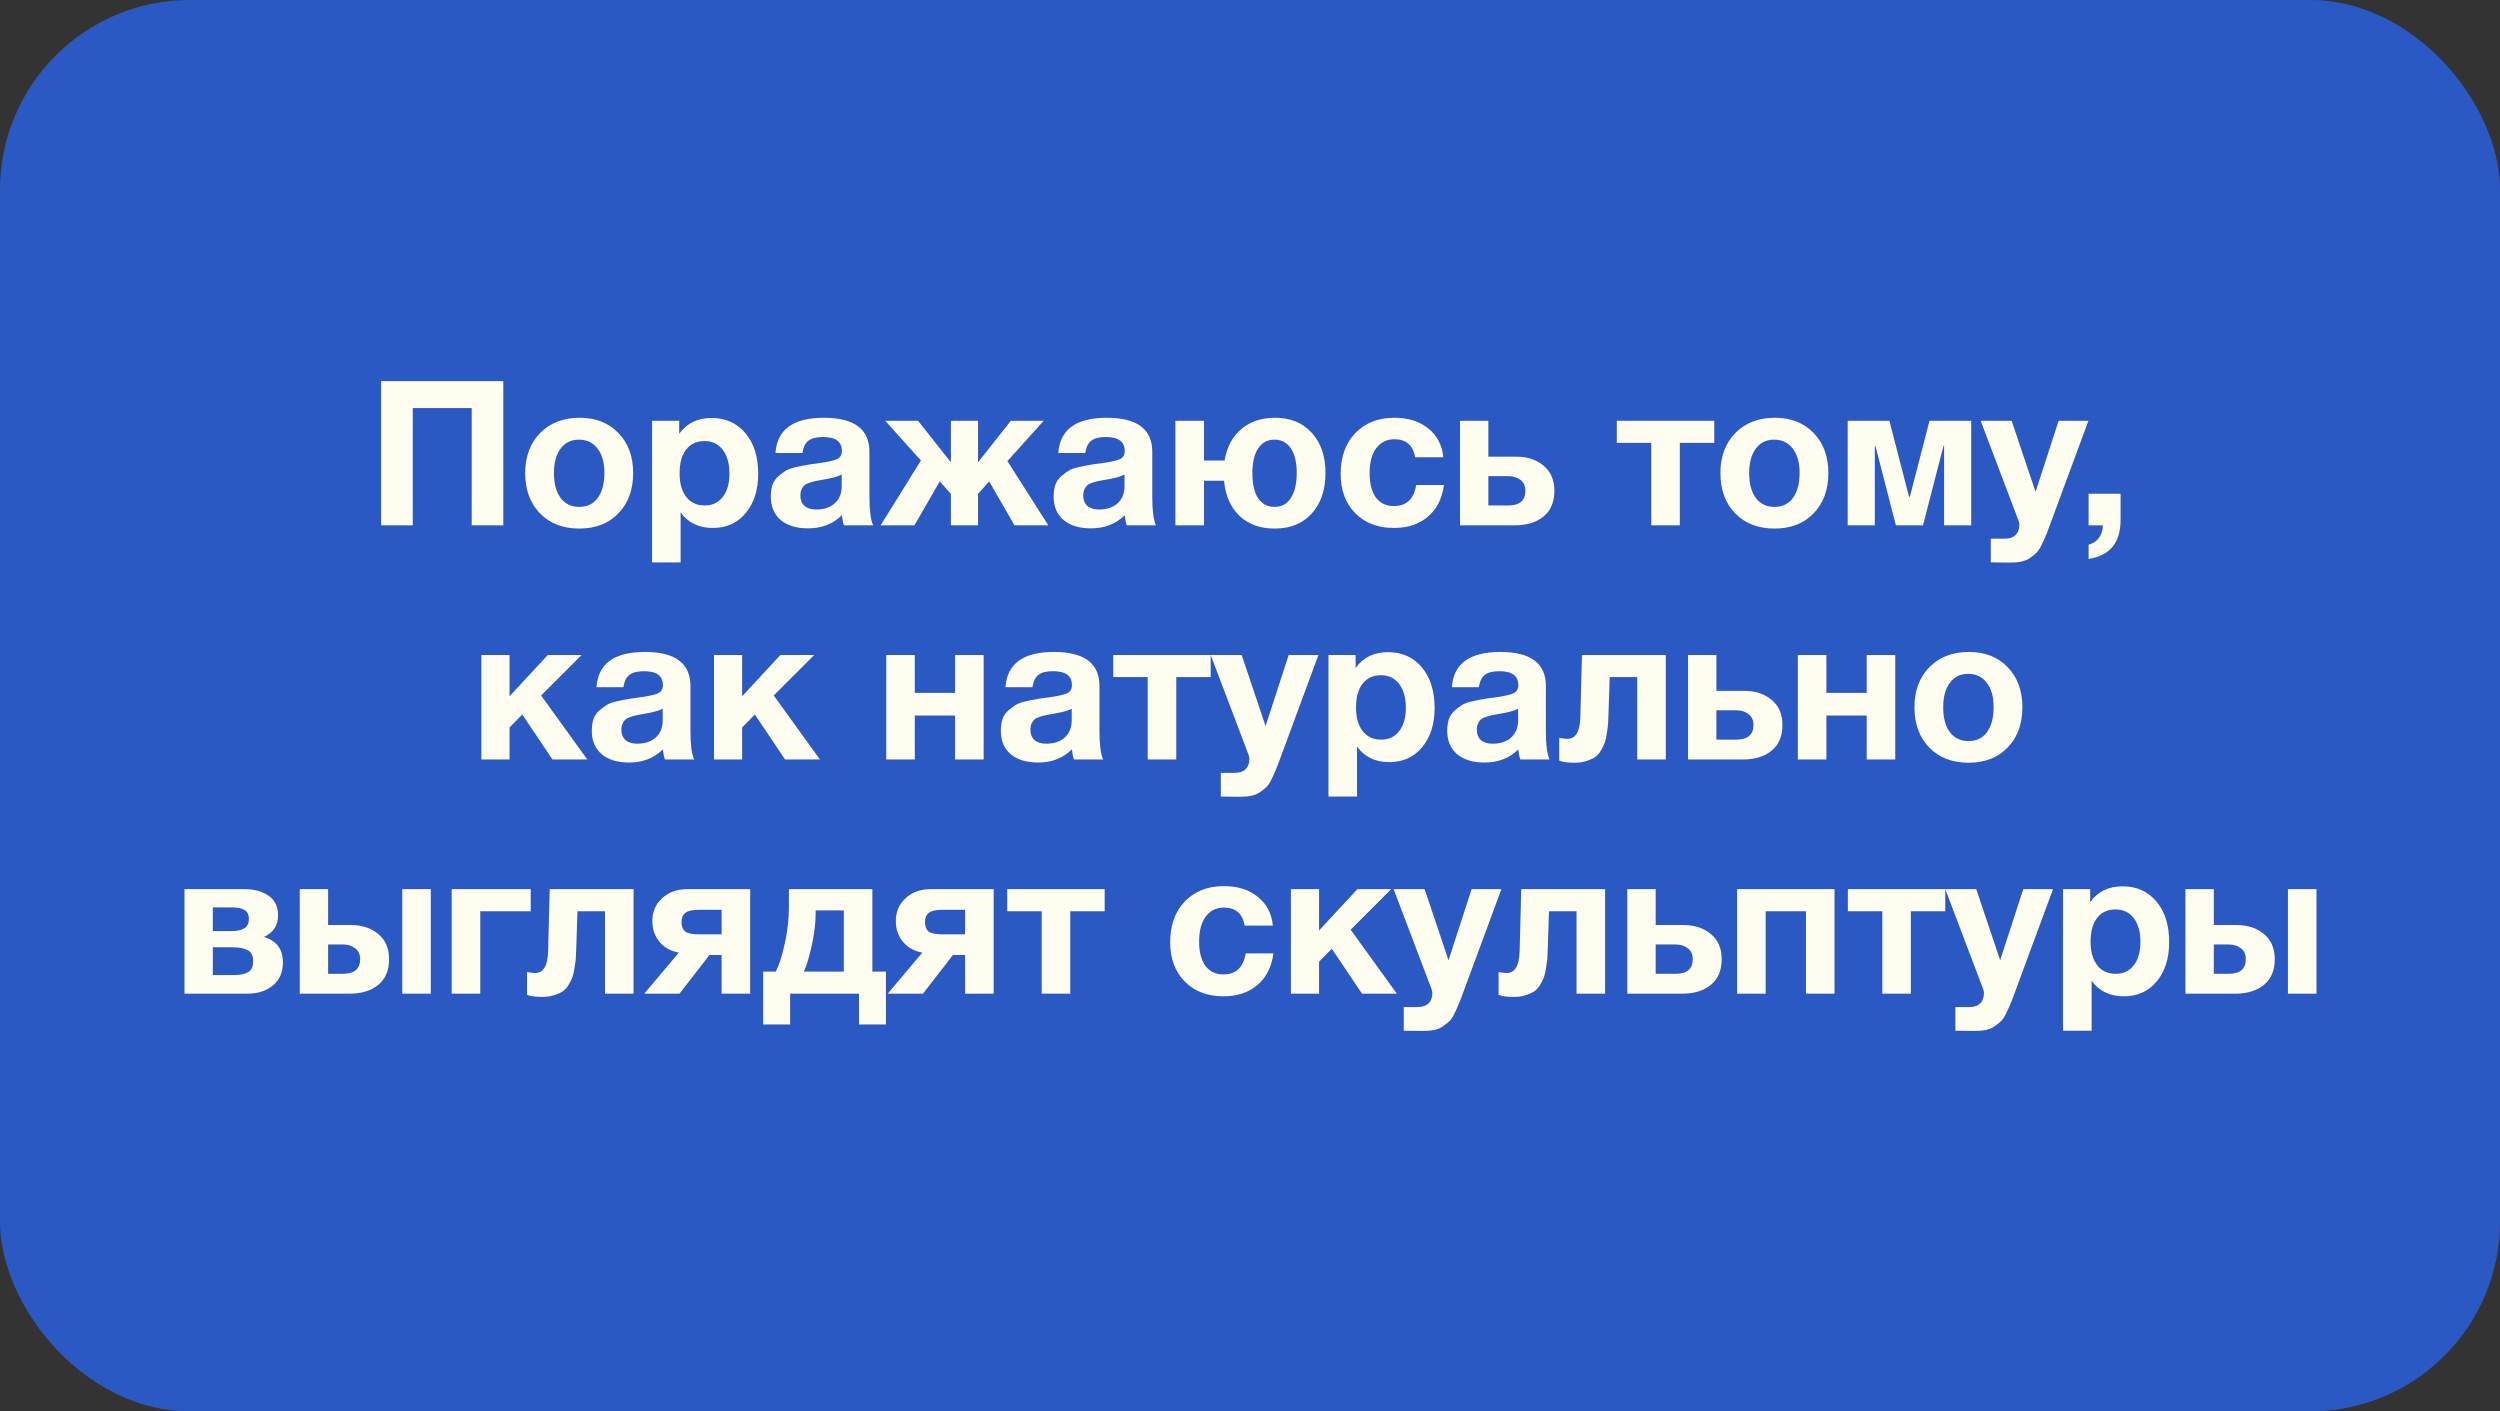 <?xml version="1.0" encoding="UTF-8"?> <svg xmlns="http://www.w3.org/2000/svg" width="395" height="223" viewBox="0 0 395 223" fill="none"><rect x="0" y="0" width="395" height="223" fill="#333333" stroke="none"/> <rect width="395" height="223" rx="30" fill="#2B59C3"></rect> <path d="M79.52 60.216V83H74.528V64.472H65.216V83H60.224V60.216H79.52ZM100.038 74.744C100.038 77.389 99.26 79.512 97.702 81.112C96.166 82.712 94.108 83.512 91.526 83.512C88.945 83.512 86.876 82.712 85.318 81.112C83.761 79.512 82.982 77.389 82.982 74.744C82.982 72.12 83.772 70.008 85.35 68.408C86.929 66.808 89.009 66.008 91.59 66.008C94.129 66.008 96.166 66.808 97.702 68.408C99.26 70.008 100.038 72.12 100.038 74.744ZM95.494 74.712C95.494 73.069 95.132 71.789 94.406 70.872C93.702 69.933 92.721 69.464 91.462 69.464C90.246 69.464 89.286 69.933 88.582 70.872C87.878 71.811 87.526 73.101 87.526 74.744C87.526 76.429 87.878 77.741 88.582 78.68C89.286 79.619 90.268 80.088 91.526 80.088C92.785 80.088 93.756 79.619 94.438 78.68C95.142 77.72 95.494 76.397 95.494 74.712ZM107.313 66.488V68.536C108.508 66.872 110.214 66.04 112.433 66.04C114.652 66.04 116.433 66.84 117.777 68.44C119.121 70.04 119.793 72.173 119.793 74.84C119.793 77.421 119.132 79.501 117.809 81.08C116.508 82.637 114.78 83.416 112.625 83.416C110.406 83.416 108.71 82.595 107.537 80.952V88.856H103.025V66.488H107.313ZM111.313 69.688C110.076 69.688 109.105 70.136 108.401 71.032C107.718 71.928 107.377 73.176 107.377 74.776C107.377 76.376 107.729 77.624 108.433 78.52C109.137 79.416 110.108 79.864 111.345 79.864C112.561 79.864 113.51 79.416 114.193 78.52C114.897 77.624 115.249 76.397 115.249 74.84C115.249 73.24 114.897 71.981 114.193 71.064C113.489 70.147 112.529 69.688 111.313 69.688ZM137.947 83H133.339C133.19 82.573 133.083 82.04 133.019 81.4C131.633 82.787 129.851 83.48 127.675 83.48C125.841 83.48 124.401 83.043 123.355 82.168C122.31 81.272 121.787 80.045 121.787 78.488C121.787 77.784 121.873 77.165 122.043 76.632C122.235 76.099 122.534 75.651 122.939 75.288C123.366 74.925 123.761 74.627 124.123 74.392C124.507 74.157 125.03 73.965 125.691 73.816C126.353 73.667 126.886 73.56 127.291 73.496C127.697 73.411 128.262 73.325 128.987 73.24C130.587 73.027 131.654 72.803 132.187 72.568C132.742 72.333 133.019 71.896 133.019 71.256C133.019 69.784 132.027 69.048 130.043 69.048C128.998 69.048 128.23 69.24 127.739 69.624C127.249 69.987 126.929 70.637 126.779 71.576H122.523C122.779 67.864 125.329 66.008 130.171 66.008C134.971 66.008 137.371 67.8 137.371 71.384V78.52C137.371 80.611 137.563 82.104 137.947 83ZM132.987 74.968C132.454 75.288 131.387 75.576 129.787 75.832C128.443 76.045 127.569 76.312 127.163 76.632C126.694 77.037 126.459 77.592 126.459 78.296C126.459 78.979 126.673 79.523 127.099 79.928C127.547 80.312 128.166 80.504 128.955 80.504C130.171 80.504 131.142 80.184 131.867 79.544C132.614 78.883 132.987 77.976 132.987 76.824V74.968ZM148.482 76.056L144.482 83H139.138L145.506 72.76L139.874 66.488H145.058L150.242 73.048V66.488H154.53V73.048L159.714 66.488H164.898L159.17 72.856L165.634 83H160.29L156.29 76.056L154.53 78.04V83H150.242V78.04L148.482 76.056ZM182.635 83H178.027C177.878 82.573 177.771 82.04 177.707 81.4C176.32 82.787 174.539 83.48 172.363 83.48C170.528 83.48 169.088 83.043 168.043 82.168C166.998 81.272 166.475 80.045 166.475 78.488C166.475 77.784 166.56 77.165 166.731 76.632C166.923 76.099 167.222 75.651 167.627 75.288C168.054 74.925 168.448 74.627 168.811 74.392C169.195 74.157 169.718 73.965 170.379 73.816C171.04 73.667 171.574 73.56 171.979 73.496C172.384 73.411 172.95 73.325 173.675 73.24C175.275 73.027 176.342 72.803 176.875 72.568C177.43 72.333 177.707 71.896 177.707 71.256C177.707 69.784 176.715 69.048 174.731 69.048C173.686 69.048 172.918 69.24 172.427 69.624C171.936 69.987 171.616 70.637 171.467 71.576H167.211C167.467 67.864 170.016 66.008 174.859 66.008C179.659 66.008 182.059 67.8 182.059 71.384V78.52C182.059 80.611 182.251 82.104 182.635 83ZM177.675 74.968C177.142 75.288 176.075 75.576 174.475 75.832C173.131 76.045 172.256 76.312 171.851 76.632C171.382 77.037 171.147 77.592 171.147 78.296C171.147 78.979 171.36 79.523 171.787 79.928C172.235 80.312 172.854 80.504 173.643 80.504C174.859 80.504 175.83 80.184 176.555 79.544C177.302 78.883 177.675 77.976 177.675 76.824V74.968ZM193.394 75.96H190.226V83H185.714V66.488H190.226V72.76H193.49C193.831 70.669 194.695 69.027 196.082 67.832C197.49 66.616 199.282 66.008 201.458 66.008C203.911 66.008 205.853 66.808 207.282 68.408C208.711 69.987 209.426 72.099 209.426 74.744C209.426 77.411 208.701 79.544 207.25 81.144C205.821 82.723 203.869 83.512 201.394 83.512C199.09 83.512 197.234 82.84 195.826 81.496C194.418 80.131 193.607 78.285 193.394 75.96ZM204.882 74.712C204.882 73.048 204.573 71.757 203.954 70.84C203.335 69.923 202.461 69.464 201.33 69.464C200.242 69.464 199.389 69.933 198.77 70.872C198.173 71.789 197.874 73.08 197.874 74.744C197.874 76.451 198.173 77.773 198.77 78.712C199.389 79.629 200.263 80.088 201.394 80.088C202.503 80.088 203.357 79.619 203.954 78.68C204.573 77.741 204.882 76.419 204.882 74.712ZM228.144 76.632C227.867 78.765 227.024 80.429 225.616 81.624C224.229 82.819 222.437 83.416 220.24 83.416C217.701 83.416 215.664 82.637 214.128 81.08C212.592 79.523 211.824 77.453 211.824 74.872C211.824 72.205 212.592 70.061 214.128 68.44C215.685 66.819 217.744 66.008 220.304 66.008C222.501 66.008 224.293 66.573 225.68 67.704C227.067 68.813 227.856 70.328 228.048 72.248H223.6C223.259 70.349 222.171 69.4 220.336 69.4C219.099 69.4 218.128 69.88 217.424 70.84C216.741 71.779 216.4 73.091 216.4 74.776C216.4 76.419 216.731 77.699 217.392 78.616C218.075 79.512 219.024 79.96 220.24 79.96C222.224 79.96 223.397 78.851 223.76 76.632H228.144ZM245.591 77.56C245.591 79.331 245.015 80.685 243.863 81.624C242.732 82.541 241.228 83 239.351 83H230.679V66.488H235.159V72.152H239.543C241.292 72.152 242.732 72.621 243.863 73.56C245.015 74.499 245.591 75.832 245.591 77.56ZM235.159 75.224V79.864H238.263C240.098 79.864 241.015 79.096 241.015 77.56C241.015 76.792 240.759 76.216 240.247 75.832C239.735 75.427 239.063 75.224 238.231 75.224H235.159ZM270.853 69.976H265.413V83H260.901V69.976H255.461V66.488H270.853V69.976ZM288.882 74.744C288.882 77.389 288.103 79.512 286.546 81.112C285.01 82.712 282.951 83.512 280.37 83.512C277.789 83.512 275.719 82.712 274.162 81.112C272.605 79.512 271.826 77.389 271.826 74.744C271.826 72.12 272.615 70.008 274.194 68.408C275.773 66.808 277.853 66.008 280.434 66.008C282.973 66.008 285.01 66.808 286.546 68.408C288.103 70.008 288.882 72.12 288.882 74.744ZM284.338 74.712C284.338 73.069 283.975 71.789 283.25 70.872C282.546 69.933 281.565 69.464 280.306 69.464C279.09 69.464 278.13 69.933 277.426 70.872C276.722 71.811 276.37 73.101 276.37 74.744C276.37 76.429 276.722 77.741 277.426 78.68C278.13 79.619 279.111 80.088 280.37 80.088C281.629 80.088 282.599 79.619 283.282 78.68C283.986 77.72 284.338 76.397 284.338 74.712ZM311.453 83H307.165V70.456H307.069L303.837 83H299.549L296.317 70.456H296.221V83H291.933V66.488H298.525L301.629 78.488H301.757L304.861 66.488H311.453V83ZM329.97 66.488L323.89 82.936C323.592 83.768 323.368 84.344 323.218 84.664C323.09 85.005 322.877 85.475 322.578 86.072C322.301 86.669 322.034 87.085 321.778 87.32C321.544 87.555 321.213 87.821 320.786 88.12C320.381 88.419 319.912 88.621 319.378 88.728C318.866 88.835 318.269 88.888 317.586 88.888C317.032 88.888 316.018 88.877 314.546 88.856V85.112H316.754C317.501 85.112 318.066 84.92 318.45 84.536C318.856 84.152 319.058 83.608 319.058 82.904C319.058 82.733 319.016 82.52 318.93 82.264L312.946 66.488H317.842L321.618 77.72L325.266 66.488H329.97ZM335.054 78.008V82.072C335.054 83.928 334.638 85.357 333.806 86.36C332.995 87.384 331.726 88.035 329.998 88.312V86.072C331.427 85.645 332.185 84.621 332.27 83H329.998V78.008H335.054ZM92.795 120H87.291L82.523 112.896L80.507 114.944V120H76.059V103.488H80.507V110.016L86.555 103.488H91.899L85.499 109.888L92.795 120ZM109.666 120H105.058C104.909 119.573 104.802 119.04 104.738 118.4C103.351 119.787 101.57 120.48 99.394 120.48C97.559 120.48 96.12 120.043 95.074 119.168C94.029 118.272 93.506 117.045 93.506 115.488C93.506 114.784 93.591 114.165 93.762 113.632C93.954 113.099 94.253 112.651 94.658 112.288C95.085 111.925 95.48 111.627 95.842 111.392C96.226 111.157 96.749 110.965 97.41 110.816C98.072 110.667 98.605 110.56 99.01 110.496C99.415 110.411 99.981 110.325 100.706 110.24C102.306 110.027 103.373 109.803 103.906 109.568C104.461 109.333 104.738 108.896 104.738 108.256C104.738 106.784 103.746 106.048 101.762 106.048C100.717 106.048 99.949 106.24 99.458 106.624C98.968 106.987 98.647 107.637 98.498 108.576H94.242C94.498 104.864 97.047 103.008 101.89 103.008C106.69 103.008 109.09 104.8 109.09 108.384V115.52C109.09 117.611 109.282 119.104 109.666 120ZM104.706 111.968C104.173 112.288 103.106 112.576 101.506 112.832C100.162 113.045 99.287 113.312 98.882 113.632C98.413 114.037 98.178 114.592 98.178 115.296C98.178 115.979 98.391 116.523 98.818 116.928C99.266 117.312 99.885 117.504 100.674 117.504C101.89 117.504 102.861 117.184 103.586 116.544C104.333 115.883 104.706 114.976 104.706 113.824V111.968ZM129.545 120H124.041L119.273 112.896L117.257 114.944V120H112.809V103.488H117.257V110.016L123.305 103.488H128.649L122.249 109.888L129.545 120ZM155.418 120H150.906V113.056H144.538V120H140.026V103.488H144.538V109.472H150.906V103.488H155.418V120ZM174.291 120H169.683C169.534 119.573 169.427 119.04 169.363 118.4C167.976 119.787 166.195 120.48 164.019 120.48C162.184 120.48 160.744 120.043 159.699 119.168C158.654 118.272 158.131 117.045 158.131 115.488C158.131 114.784 158.216 114.165 158.387 113.632C158.579 113.099 158.878 112.651 159.283 112.288C159.71 111.925 160.104 111.627 160.467 111.392C160.851 111.157 161.374 110.965 162.035 110.816C162.696 110.667 163.23 110.56 163.635 110.496C164.04 110.411 164.606 110.325 165.331 110.24C166.931 110.027 167.998 109.803 168.531 109.568C169.086 109.333 169.363 108.896 169.363 108.256C169.363 106.784 168.371 106.048 166.387 106.048C165.342 106.048 164.574 106.24 164.083 106.624C163.592 106.987 163.272 107.637 163.123 108.576H158.867C159.123 104.864 161.672 103.008 166.515 103.008C171.315 103.008 173.715 104.8 173.715 108.384V115.52C173.715 117.611 173.907 119.104 174.291 120ZM169.331 111.968C168.798 112.288 167.731 112.576 166.131 112.832C164.787 113.045 163.912 113.312 163.507 113.632C163.038 114.037 162.803 114.592 162.803 115.296C162.803 115.979 163.016 116.523 163.443 116.928C163.891 117.312 164.51 117.504 165.299 117.504C166.515 117.504 167.486 117.184 168.211 116.544C168.958 115.883 169.331 114.976 169.331 113.824V111.968ZM191.29 106.976H185.85V120H181.338V106.976H175.898V103.488H191.29V106.976ZM208.314 103.488L202.234 119.936C201.935 120.768 201.711 121.344 201.562 121.664C201.434 122.005 201.221 122.475 200.922 123.072C200.645 123.669 200.378 124.085 200.122 124.32C199.887 124.555 199.557 124.821 199.13 125.12C198.725 125.419 198.255 125.621 197.722 125.728C197.21 125.835 196.613 125.888 195.93 125.888C195.375 125.888 194.362 125.877 192.89 125.856V122.112H195.098C195.845 122.112 196.41 121.92 196.794 121.536C197.199 121.152 197.402 120.608 197.402 119.904C197.402 119.733 197.359 119.52 197.274 119.264L191.29 103.488H196.186L199.962 114.72L203.61 103.488H208.314ZM214.188 103.488V105.536C215.383 103.872 217.089 103.04 219.308 103.04C221.527 103.04 223.308 103.84 224.652 105.44C225.996 107.04 226.668 109.173 226.668 111.84C226.668 114.421 226.007 116.501 224.684 118.08C223.383 119.637 221.655 120.416 219.5 120.416C217.281 120.416 215.585 119.595 214.412 117.952V125.856H209.9V103.488H214.188ZM218.188 106.688C216.951 106.688 215.98 107.136 215.276 108.032C214.593 108.928 214.252 110.176 214.252 111.776C214.252 113.376 214.604 114.624 215.308 115.52C216.012 116.416 216.983 116.864 218.22 116.864C219.436 116.864 220.385 116.416 221.068 115.52C221.772 114.624 222.124 113.397 222.124 111.84C222.124 110.24 221.772 108.981 221.068 108.064C220.364 107.147 219.404 106.688 218.188 106.688ZM244.822 120H240.214C240.065 119.573 239.958 119.04 239.894 118.4C238.508 119.787 236.726 120.48 234.55 120.48C232.716 120.48 231.276 120.043 230.23 119.168C229.185 118.272 228.662 117.045 228.662 115.488C228.662 114.784 228.748 114.165 228.918 113.632C229.11 113.099 229.409 112.651 229.814 112.288C230.241 111.925 230.636 111.627 230.998 111.392C231.382 111.157 231.905 110.965 232.566 110.816C233.228 110.667 233.761 110.56 234.166 110.496C234.572 110.411 235.137 110.325 235.862 110.24C237.462 110.027 238.529 109.803 239.062 109.568C239.617 109.333 239.894 108.896 239.894 108.256C239.894 106.784 238.902 106.048 236.918 106.048C235.873 106.048 235.105 106.24 234.614 106.624C234.124 106.987 233.804 107.637 233.654 108.576H229.398C229.654 104.864 232.204 103.008 237.046 103.008C241.846 103.008 244.246 104.8 244.246 108.384V115.52C244.246 117.611 244.438 119.104 244.822 120ZM239.862 111.968C239.329 112.288 238.262 112.576 236.662 112.832C235.318 113.045 234.444 113.312 234.038 113.632C233.569 114.037 233.334 114.592 233.334 115.296C233.334 115.979 233.548 116.523 233.974 116.928C234.422 117.312 235.041 117.504 235.83 117.504C237.046 117.504 238.017 117.184 238.742 116.544C239.489 115.883 239.862 114.976 239.862 113.824V111.968ZM263.197 120H258.685V106.976H254.333L254.141 112.8C254.12 113.44 254.099 113.952 254.077 114.336C254.056 114.699 253.992 115.189 253.885 115.808C253.8 116.427 253.693 116.928 253.565 117.312C253.437 117.675 253.235 118.091 252.957 118.56C252.701 119.008 252.392 119.36 252.029 119.616C251.688 119.851 251.24 120.053 250.685 120.224C250.131 120.416 249.512 120.512 248.829 120.512C247.72 120.512 246.899 120.405 246.365 120.192V116.576C246.899 116.683 247.325 116.736 247.645 116.736C248.947 116.736 249.629 115.595 249.693 113.312L249.949 103.488H263.197V120ZM281.622 114.56C281.622 116.331 281.046 117.685 279.894 118.624C278.763 119.541 277.259 120 275.382 120H266.71V103.488H271.19V109.152H275.574C277.323 109.152 278.763 109.621 279.894 110.56C281.046 111.499 281.622 112.832 281.622 114.56ZM271.19 112.224V116.864H274.294C276.129 116.864 277.046 116.096 277.046 114.56C277.046 113.792 276.79 113.216 276.278 112.832C275.766 112.427 275.094 112.224 274.262 112.224H271.19ZM299.45 120H294.938V113.056H288.57V120H284.058V103.488H288.57V109.472H294.938V103.488H299.45V120ZM319.538 111.744C319.538 114.389 318.76 116.512 317.202 118.112C315.666 119.712 313.608 120.512 311.026 120.512C308.445 120.512 306.376 119.712 304.818 118.112C303.261 116.512 302.482 114.389 302.482 111.744C302.482 109.12 303.272 107.008 304.85 105.408C306.429 103.808 308.509 103.008 311.09 103.008C313.629 103.008 315.666 103.808 317.202 105.408C318.76 107.008 319.538 109.12 319.538 111.744ZM314.994 111.712C314.994 110.069 314.632 108.789 313.906 107.872C313.202 106.933 312.221 106.464 310.962 106.464C309.746 106.464 308.786 106.933 308.082 107.872C307.378 108.811 307.026 110.101 307.026 111.744C307.026 113.429 307.378 114.741 308.082 115.68C308.786 116.619 309.768 117.088 311.026 117.088C312.285 117.088 313.256 116.619 313.938 115.68C314.642 114.72 314.994 113.397 314.994 111.712ZM29.148 140.488H38.652C40.21 140.488 41.479 140.84 42.46 141.544C43.442 142.227 43.932 143.261 43.932 144.648C43.932 146.227 43.186 147.357 41.692 148.04C43.698 148.616 44.7 149.96 44.7 152.072C44.7 153.629 44.167 154.845 43.1 155.72C42.055 156.573 40.722 157 39.1 157H29.148V140.488ZM33.628 147.112H36.636C38.428 147.112 39.324 146.483 39.324 145.224C39.324 144.499 39.079 144.008 38.588 143.752C38.119 143.496 37.468 143.368 36.636 143.368H33.628V147.112ZM33.628 154.056H36.988C37.927 154.056 38.663 153.907 39.196 153.608C39.73 153.309 39.996 152.733 39.996 151.88C39.996 151.005 39.708 150.419 39.132 150.12C38.556 149.821 37.778 149.672 36.796 149.672H33.628V154.056ZM63.555 140.488H68.067V157H63.555V140.488ZM61.475 151.56C61.475 153.331 60.899 154.685 59.747 155.624C58.617 156.541 57.113 157 55.235 157H47.363V140.488H51.843V146.152H55.427C57.177 146.152 58.617 146.621 59.747 147.56C60.899 148.499 61.475 149.832 61.475 151.56ZM51.843 149.224V153.864H54.147C55.982 153.864 56.899 153.096 56.899 151.56C56.899 150.792 56.643 150.216 56.131 149.832C55.619 149.427 54.947 149.224 54.115 149.224H51.843ZM83.85 143.976H75.882V157H71.37V140.488H83.85V143.976ZM100.104 157H95.592V143.976H91.24L91.048 149.8C91.026 150.44 91.005 150.952 90.984 151.336C90.962 151.699 90.898 152.189 90.792 152.808C90.706 153.427 90.6 153.928 90.472 154.312C90.344 154.675 90.141 155.091 89.864 155.56C89.608 156.008 89.298 156.36 88.936 156.616C88.594 156.851 88.146 157.053 87.592 157.224C87.037 157.416 86.418 157.512 85.736 157.512C84.626 157.512 83.805 157.405 83.272 157.192V153.576C83.805 153.683 84.232 153.736 84.552 153.736C85.853 153.736 86.536 152.595 86.6 150.312L86.856 140.488H100.104V157ZM118.528 157H114.016V150.888H112.096L107.36 157H101.792L107.264 150.504C106.048 150.312 105.046 149.768 104.256 148.872C103.467 147.955 103.072 146.835 103.072 145.512C103.072 144.061 103.584 142.867 104.608 141.928C105.632 140.968 106.944 140.488 108.544 140.488H118.528V157ZM114.016 147.624V143.752H110.4C109.398 143.752 108.694 143.912 108.288 144.232C107.883 144.531 107.68 145.011 107.68 145.672C107.68 146.355 107.872 146.856 108.256 147.176C108.662 147.475 109.376 147.624 110.4 147.624H114.016ZM139.975 161.864H135.719V157H124.839V161.864H120.583V153.512H122.567C123.101 152.488 123.581 150.995 124.007 149.032C124.434 147.069 124.647 145.181 124.647 143.368V140.488H137.831V153.512H139.975V161.864ZM133.319 153.512V143.848H128.871V144.264C128.871 145.864 128.669 147.56 128.263 149.352C127.879 151.123 127.463 152.509 127.015 153.512H133.319ZM156.997 157H152.485V150.888H150.565L145.829 157H140.261L145.733 150.504C144.517 150.312 143.514 149.768 142.725 148.872C141.936 147.955 141.541 146.835 141.541 145.512C141.541 144.061 142.053 142.867 143.077 141.928C144.101 140.968 145.413 140.488 147.013 140.488H156.997V157ZM152.485 147.624V143.752H148.869C147.866 143.752 147.162 143.912 146.757 144.232C146.352 144.531 146.149 145.011 146.149 145.672C146.149 146.355 146.341 146.856 146.725 147.176C147.13 147.475 147.845 147.624 148.869 147.624H152.485ZM174.54 143.976H169.1V157H164.588V143.976H159.148V140.488H174.54V143.976ZM201.206 150.632C200.929 152.765 200.086 154.429 198.678 155.624C197.292 156.819 195.5 157.416 193.302 157.416C190.764 157.416 188.726 156.637 187.19 155.08C185.654 153.523 184.886 151.453 184.886 148.872C184.886 146.205 185.654 144.061 187.19 142.44C188.748 140.819 190.806 140.008 193.366 140.008C195.564 140.008 197.356 140.573 198.742 141.704C200.129 142.813 200.918 144.328 201.11 146.248H196.662C196.321 144.349 195.233 143.4 193.398 143.4C192.161 143.4 191.19 143.88 190.486 144.84C189.804 145.779 189.462 147.091 189.462 148.776C189.462 150.419 189.793 151.699 190.454 152.616C191.137 153.512 192.086 153.96 193.302 153.96C195.286 153.96 196.46 152.851 196.822 150.632H201.206ZM220.701 157H215.197L210.429 149.896L208.413 151.944V157H203.965V140.488H208.413V147.016L214.461 140.488H219.805L213.405 146.888L220.701 157ZM237.22 140.488L231.14 156.936C230.842 157.768 230.618 158.344 230.468 158.664C230.34 159.005 230.127 159.475 229.828 160.072C229.551 160.669 229.284 161.085 229.028 161.32C228.794 161.555 228.463 161.821 228.036 162.12C227.631 162.419 227.162 162.621 226.628 162.728C226.116 162.835 225.519 162.888 224.836 162.888C224.282 162.888 223.268 162.877 221.796 162.856V159.112H224.004C224.751 159.112 225.316 158.92 225.7 158.536C226.106 158.152 226.308 157.608 226.308 156.904C226.308 156.733 226.266 156.52 226.18 156.264L220.196 140.488H225.092L228.868 151.72L232.516 140.488H237.22ZM253.604 157H249.092V143.976H244.74L244.548 149.8C244.526 150.44 244.505 150.952 244.484 151.336C244.462 151.699 244.398 152.189 244.292 152.808C244.206 153.427 244.1 153.928 243.972 154.312C243.844 154.675 243.641 155.091 243.364 155.56C243.108 156.008 242.798 156.36 242.436 156.616C242.094 156.851 241.646 157.053 241.092 157.224C240.537 157.416 239.918 157.512 239.236 157.512C238.126 157.512 237.305 157.405 236.772 157.192V153.576C237.305 153.683 237.732 153.736 238.052 153.736C239.353 153.736 240.036 152.595 240.1 150.312L240.356 140.488H253.604V157ZM272.028 151.56C272.028 153.331 271.452 154.685 270.3 155.624C269.17 156.541 267.666 157 265.788 157H257.116V140.488H261.596V146.152H265.98C267.73 146.152 269.17 146.621 270.3 147.56C271.452 148.499 272.028 149.832 272.028 151.56ZM261.596 149.224V153.864H264.7C266.535 153.864 267.452 153.096 267.452 151.56C267.452 150.792 267.196 150.216 266.684 149.832C266.172 149.427 265.5 149.224 264.668 149.224H261.596ZM289.856 157H285.344V143.976H278.976V157H274.464V140.488H289.856V157ZM307.353 143.976H301.913V157H297.401V143.976H291.961V140.488H307.353V143.976ZM324.377 140.488L318.297 156.936C317.998 157.768 317.774 158.344 317.625 158.664C317.497 159.005 317.283 159.475 316.985 160.072C316.707 160.669 316.441 161.085 316.185 161.32C315.95 161.555 315.619 161.821 315.193 162.12C314.787 162.419 314.318 162.621 313.785 162.728C313.273 162.835 312.675 162.888 311.993 162.888C311.438 162.888 310.425 162.877 308.953 162.856V159.112H311.161C311.907 159.112 312.473 158.92 312.857 158.536C313.262 158.152 313.465 157.608 313.465 156.904C313.465 156.733 313.422 156.52 313.337 156.264L307.353 140.488H312.249L316.025 151.72L319.673 140.488H324.377ZM330.25 140.488V142.536C331.445 140.872 333.152 140.04 335.37 140.04C337.589 140.04 339.37 140.84 340.714 142.44C342.058 144.04 342.73 146.173 342.73 148.84C342.73 151.421 342.069 153.501 340.746 155.08C339.445 156.637 337.717 157.416 335.562 157.416C333.344 157.416 331.648 156.595 330.474 154.952V162.856H325.962V140.488H330.25ZM334.25 143.688C333.013 143.688 332.042 144.136 331.338 145.032C330.656 145.928 330.314 147.176 330.314 148.776C330.314 150.376 330.666 151.624 331.37 152.52C332.074 153.416 333.045 153.864 334.282 153.864C335.498 153.864 336.448 153.416 337.13 152.52C337.834 151.624 338.186 150.397 338.186 148.84C338.186 147.24 337.834 145.981 337.13 145.064C336.426 144.147 335.466 143.688 334.25 143.688ZM361.493 140.488H366.005V157H361.493V140.488ZM359.413 151.56C359.413 153.331 358.837 154.685 357.685 155.624C356.554 156.541 355.05 157 353.173 157H345.301V140.488H349.781V146.152H353.365C355.114 146.152 356.554 146.621 357.685 147.56C358.837 148.499 359.413 149.832 359.413 151.56ZM349.781 149.224V153.864H352.085C353.92 153.864 354.837 153.096 354.837 151.56C354.837 150.792 354.581 150.216 354.069 149.832C353.557 149.427 352.885 149.224 352.053 149.224H349.781Z" fill="#FFFCF0"></path> </svg> 